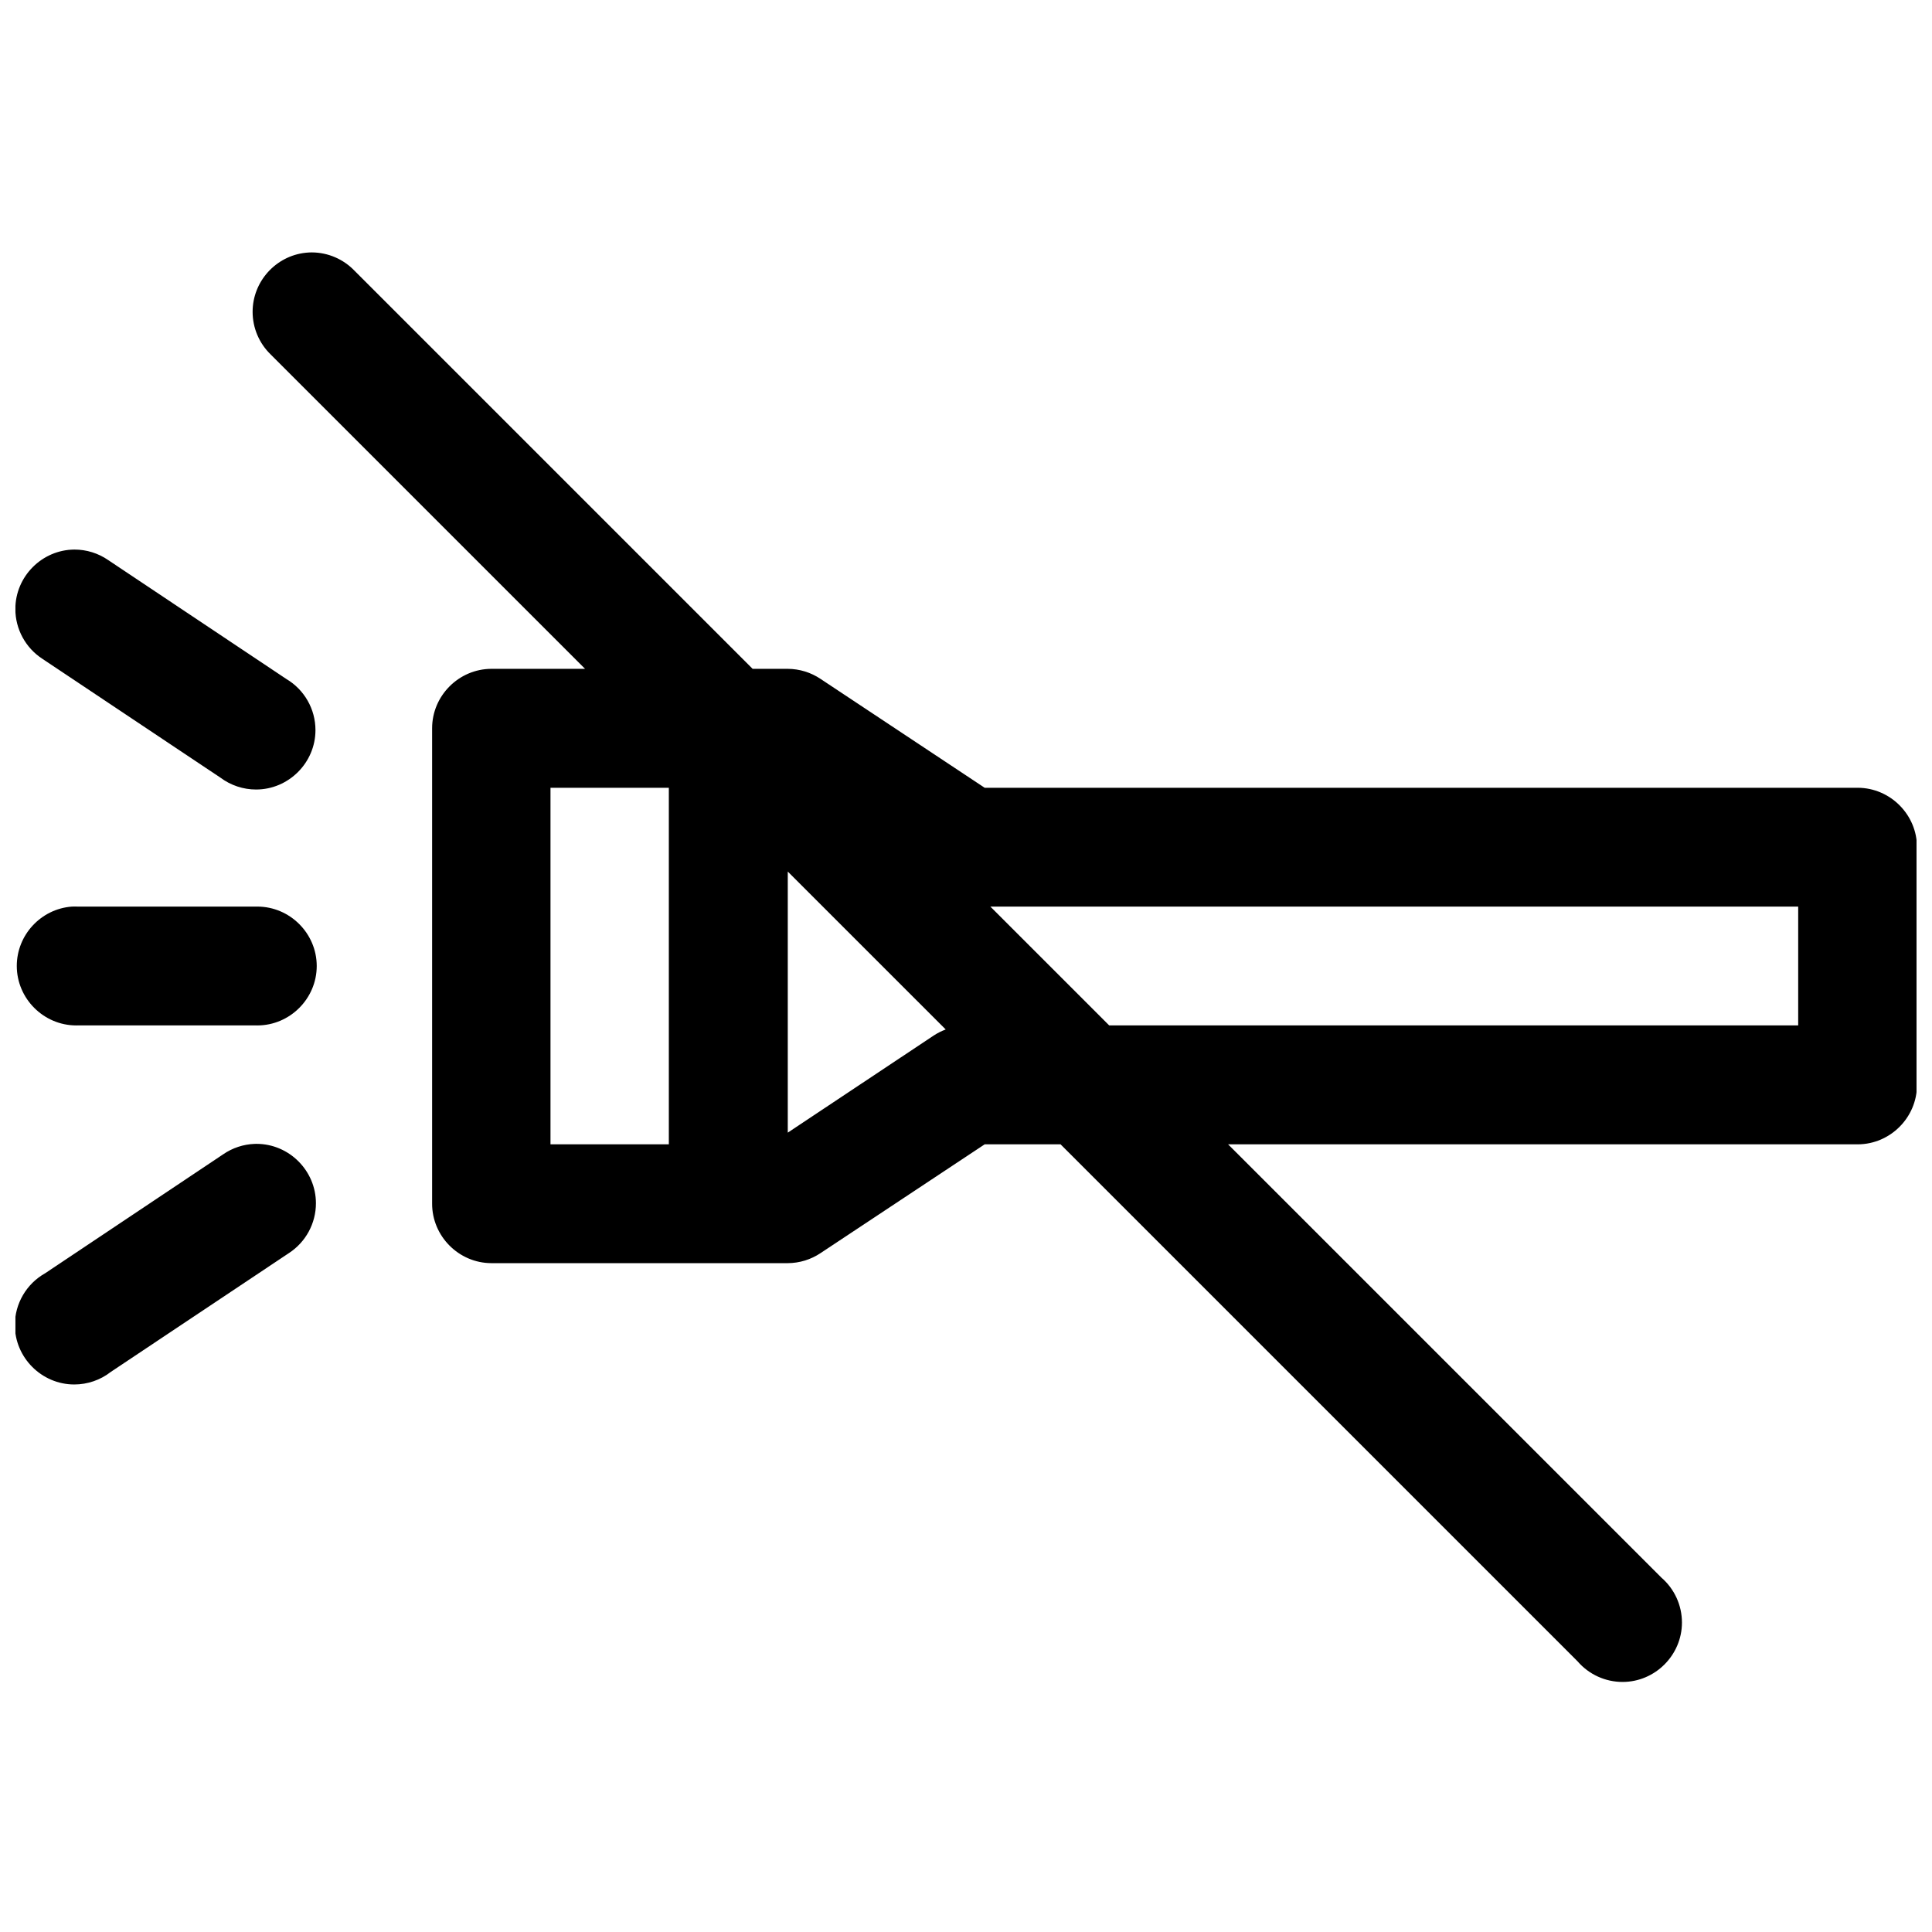 <?xml version="1.0" encoding="UTF-8"?>
<!-- Uploaded to: SVG Repo, www.svgrepo.com, Generator: SVG Repo Mixer Tools -->
<svg width="800px" height="800px" version="1.1" viewBox="144 144 512 512" xmlns="http://www.w3.org/2000/svg">
 <defs>
  <clipPath id="a">
   <path d="m148.09 210h503.81v380h-503.81z"/>
  </clipPath>
 </defs>
 <g clip-path="url(#a)">
  <path d="m226.66 210.89c-0.543 0-1.09 0.031-1.633 0.09-7.965 0.844-14.082 7.641-14.082 15.656 0 4.262 1.73 8.348 4.797 11.312l83.305 83.301h-24.848c-8.613 0.035-15.684 7.133-15.684 15.746v0.09 125.86c-0.035 8.637 7.047 15.773 15.684 15.805h78.566c3.102-0.012 6.129-0.945 8.703-2.672l43.48-28.816h20.113l137.02 137.02c2.988 3.465 7.34 5.453 11.91 5.453 8.637 0 15.742-7.106 15.742-15.742 0-4.57-1.988-8.922-5.453-11.91l-114.82-114.82h166.88c8.617-0.031 15.68-7.129 15.68-15.742v-0.09-62.855c0.035-8.633-7.043-15.77-15.68-15.805h-231.39l-43.48-28.84c-2.574-1.73-5.602-2.664-8.703-2.68h-9.316l-105.5-105.5c-2.949-3.078-7.023-4.832-11.285-4.856zm-62.945 78.75c-8.602 0.051-15.648 7.144-15.648 15.746 0 5.336 2.711 10.324 7.191 13.223l47.172 31.488c2.719 2.031 6.031 3.133 9.426 3.133 8.641 0 15.746-7.109 15.746-15.742 0-5.566-2.949-10.73-7.738-13.559l-47.168-31.488c-2.641-1.828-5.773-2.805-8.98-2.801zm126.17 63.129h31.363v94.492h-31.363zm62.883 22.203 41.852 41.848c-1.109 0.414-2.176 0.949-3.168 1.602l-38.684 25.738v-69.188zm-189.73 9.285c-8.184 0.613-14.59 7.519-14.59 15.727 0 8.648 7.117 15.766 15.77 15.766 0.137 0 0.277 0 0.418-0.004h47.203c0.117 0.004 0.234 0.004 0.352 0.004 8.633 0 15.746-7.109 15.746-15.75 0-8.637-7.113-15.746-15.746-15.746-0.117 0-0.234 0-0.352 0.004h-47.203c-0.531-0.027-1.066-0.027-1.598 0zm243.42 0h214.08v31.488h-182.59zm-194.96 62.883c-2.992 0.109-5.894 1.066-8.363 2.769l-47.172 31.52c-4.949 2.781-8.031 8.039-8.031 13.727 0 8.633 7.113 15.742 15.746 15.742 3.512 0 6.926-1.172 9.691-3.332l47.199-31.488c4.461-2.902 7.156-7.879 7.156-13.199 0-8.637-7.106-15.746-15.742-15.746-0.16 0-0.324 0.004-0.484 0.008z"/>
 </g>
</svg>